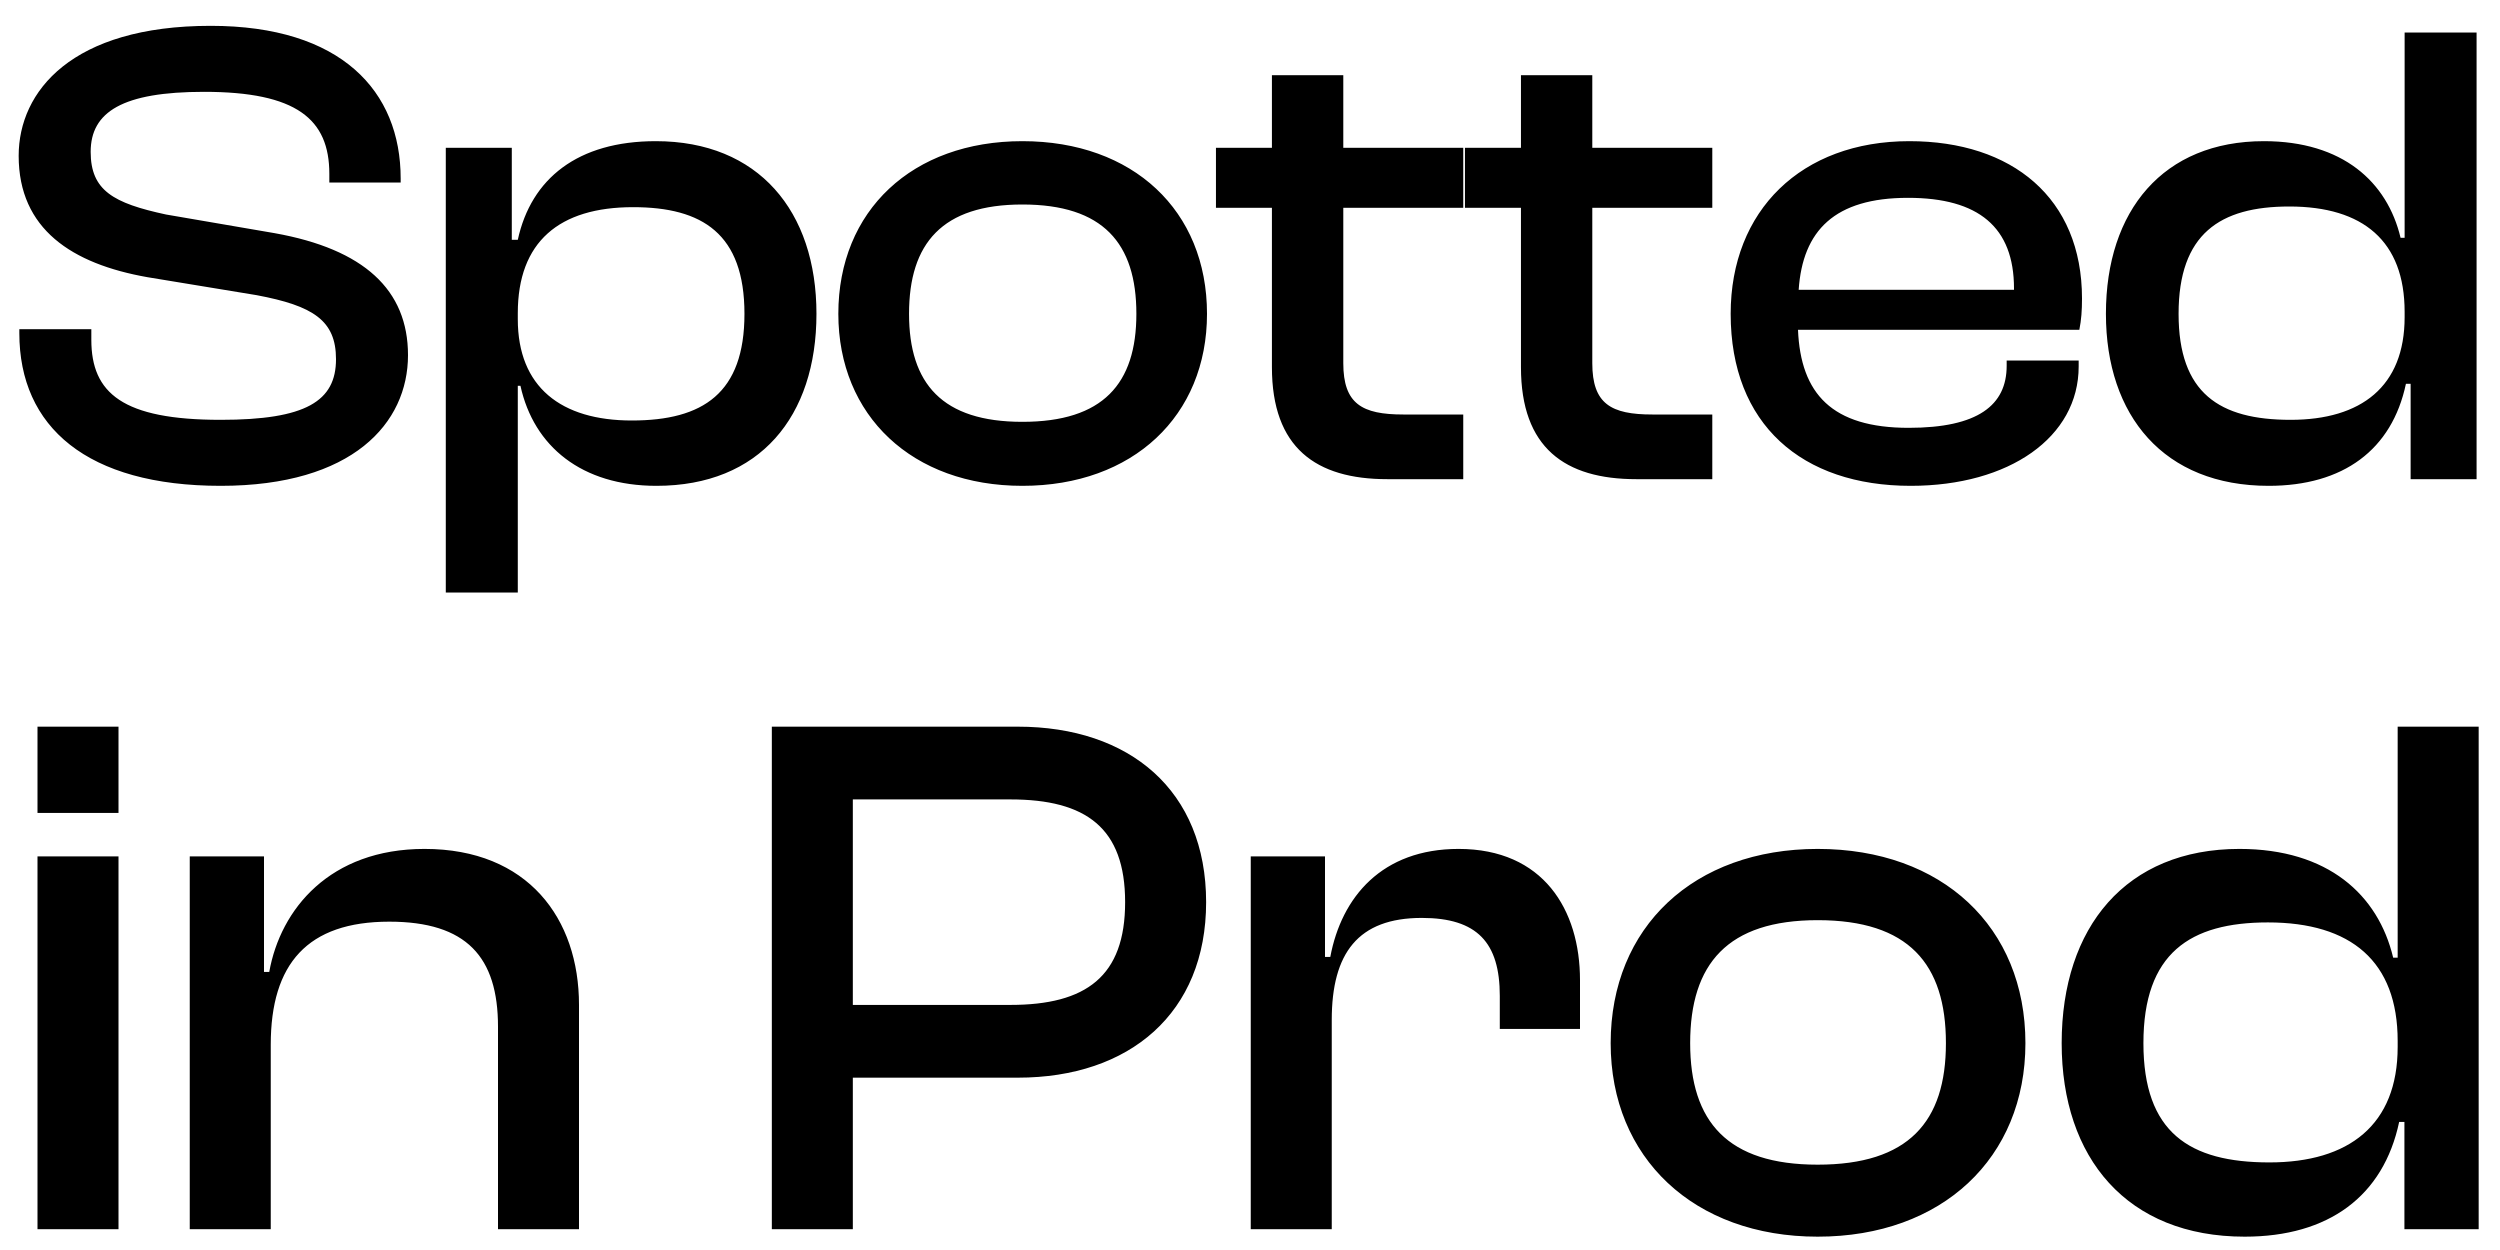 <svg width="60" height="30" viewBox="0 0 60 30" fill="none" xmlns="http://www.w3.org/2000/svg">
<path d="M5.296 11.66C2.096 11.66 0.464 10.252 0.464 7.996V7.9H2.192V8.156C2.192 9.436 2.944 10.076 5.296 10.076C7.344 10.076 8.064 9.628 8.064 8.62C8.064 7.692 7.52 7.34 6.16 7.084L3.536 6.652C1.728 6.332 0.448 5.5 0.448 3.74C0.448 2.188 1.728 0.62 5.056 0.62C8.192 0.62 9.616 2.188 9.616 4.284V4.38H7.904V4.172C7.904 2.86 7.12 2.204 4.896 2.204C2.944 2.204 2.176 2.684 2.176 3.644C2.176 4.572 2.72 4.876 3.984 5.148L6.592 5.596C8.736 5.98 9.792 6.956 9.792 8.524C9.792 10.156 8.464 11.66 5.296 11.66ZM12.427 14.22H10.699V3.548H12.283V5.756H12.427C12.747 4.284 13.867 3.388 15.739 3.388C18.203 3.388 19.595 5.068 19.595 7.532C19.595 9.996 18.235 11.66 15.755 11.66C13.963 11.66 12.811 10.716 12.491 9.26H12.427V14.22ZM12.427 7.66C12.427 9.292 13.467 10.092 15.163 10.092C16.875 10.092 17.867 9.436 17.867 7.532C17.867 5.612 16.859 4.972 15.195 4.972C13.419 4.972 12.427 5.804 12.427 7.516V7.66ZM24.537 11.66C21.896 11.66 20.12 9.98 20.12 7.532C20.12 5.052 21.896 3.388 24.537 3.388C27.192 3.388 28.968 5.052 28.968 7.532C28.968 9.98 27.192 11.66 24.537 11.66ZM24.537 10.124C26.473 10.124 27.273 9.212 27.273 7.532C27.273 5.836 26.473 4.908 24.537 4.908C22.616 4.908 21.817 5.836 21.817 7.532C21.817 9.212 22.616 10.124 24.537 10.124ZM35.118 11.5H33.294C31.582 11.5 30.526 10.748 30.526 8.812V4.988H29.183V3.548H30.526V1.804H32.239V3.548H35.118V4.988H32.239V8.716C32.239 9.692 32.687 9.948 33.678 9.948H35.118V11.5ZM41.095 11.5H39.271C37.559 11.5 36.503 10.748 36.503 8.812V4.988H35.159V3.548H36.503V1.804H38.215V3.548H41.095V4.988H38.215V8.716C38.215 9.692 38.663 9.948 39.655 9.948H41.095V11.5ZM45.856 11.66C43.248 11.66 41.536 10.188 41.536 7.532C41.536 5.052 43.232 3.388 45.824 3.388C48.288 3.388 49.968 4.748 49.968 7.164C49.968 7.452 49.952 7.676 49.904 7.916H43.152C43.216 9.452 43.968 10.268 45.808 10.268C47.472 10.268 48.16 9.724 48.16 8.78V8.652H49.888V8.796C49.888 10.492 48.224 11.66 45.856 11.66ZM45.792 4.748C44.032 4.748 43.264 5.532 43.168 6.956H48.336V6.924C48.336 5.452 47.488 4.748 45.792 4.748ZM54.447 11.66C51.934 11.66 50.542 9.98 50.542 7.532C50.542 5.052 51.919 3.388 54.334 3.388C56.222 3.388 57.294 4.364 57.614 5.708H57.711V0.78H59.438V11.5H57.855V9.212H57.742C57.407 10.796 56.239 11.66 54.447 11.66ZM52.286 7.532C52.286 9.436 53.263 10.076 54.974 10.076C56.67 10.076 57.711 9.276 57.711 7.612V7.484C57.711 5.788 56.718 4.956 54.943 4.956C53.279 4.956 52.286 5.612 52.286 7.532ZM2.844 19.51H0.9V17.44H2.844V19.51ZM2.844 29.5H0.9V20.554H2.844V29.5ZM6.498 29.5H4.554V20.554H6.336V23.326H6.462C6.732 21.814 7.92 20.374 10.188 20.374C12.672 20.374 13.896 22.048 13.896 24.118V29.5H11.952V24.64C11.952 22.966 11.196 22.12 9.342 22.12C7.38 22.12 6.498 23.128 6.498 25.072V29.5ZM20.468 29.5H18.524V17.44H24.428C27.11 17.44 28.947 18.97 28.947 21.652C28.947 24.316 27.11 25.864 24.428 25.864H20.468V29.5ZM24.248 19.186H20.468V24.118H24.248C26.067 24.118 27.003 23.434 27.003 21.652C27.003 19.87 26.067 19.186 24.248 19.186ZM31.962 29.5H30.018V20.554H31.8V22.966H31.927C32.197 21.526 33.169 20.374 35.005 20.374C37.038 20.374 37.92 21.832 37.92 23.524V24.694H35.995V23.902C35.995 22.624 35.455 22.03 34.123 22.03C32.593 22.03 31.962 22.876 31.962 24.478V29.5ZM43.624 29.68C40.654 29.68 38.656 27.79 38.656 25.036C38.656 22.246 40.654 20.374 43.624 20.374C46.612 20.374 48.61 22.246 48.61 25.036C48.61 27.79 46.612 29.68 43.624 29.68ZM43.624 27.952C45.802 27.952 46.702 26.926 46.702 25.036C46.702 23.128 45.802 22.084 43.624 22.084C41.464 22.084 40.564 23.128 40.564 25.036C40.564 26.926 41.464 27.952 43.624 27.952ZM53.872 29.68C51.046 29.68 49.48 27.79 49.48 25.036C49.48 22.246 51.028 20.374 53.746 20.374C55.87 20.374 57.076 21.472 57.436 22.984H57.544V17.44H59.488V29.5H57.706V26.926H57.58C57.202 28.708 55.888 29.68 53.872 29.68ZM51.442 25.036C51.442 27.178 52.54 27.898 54.466 27.898C56.374 27.898 57.544 26.998 57.544 25.126V24.982C57.544 23.074 56.428 22.138 54.43 22.138C52.558 22.138 51.442 22.876 51.442 25.036Z" fill="black" style="fill:black;fill-opacity:1;"/>
</svg>
